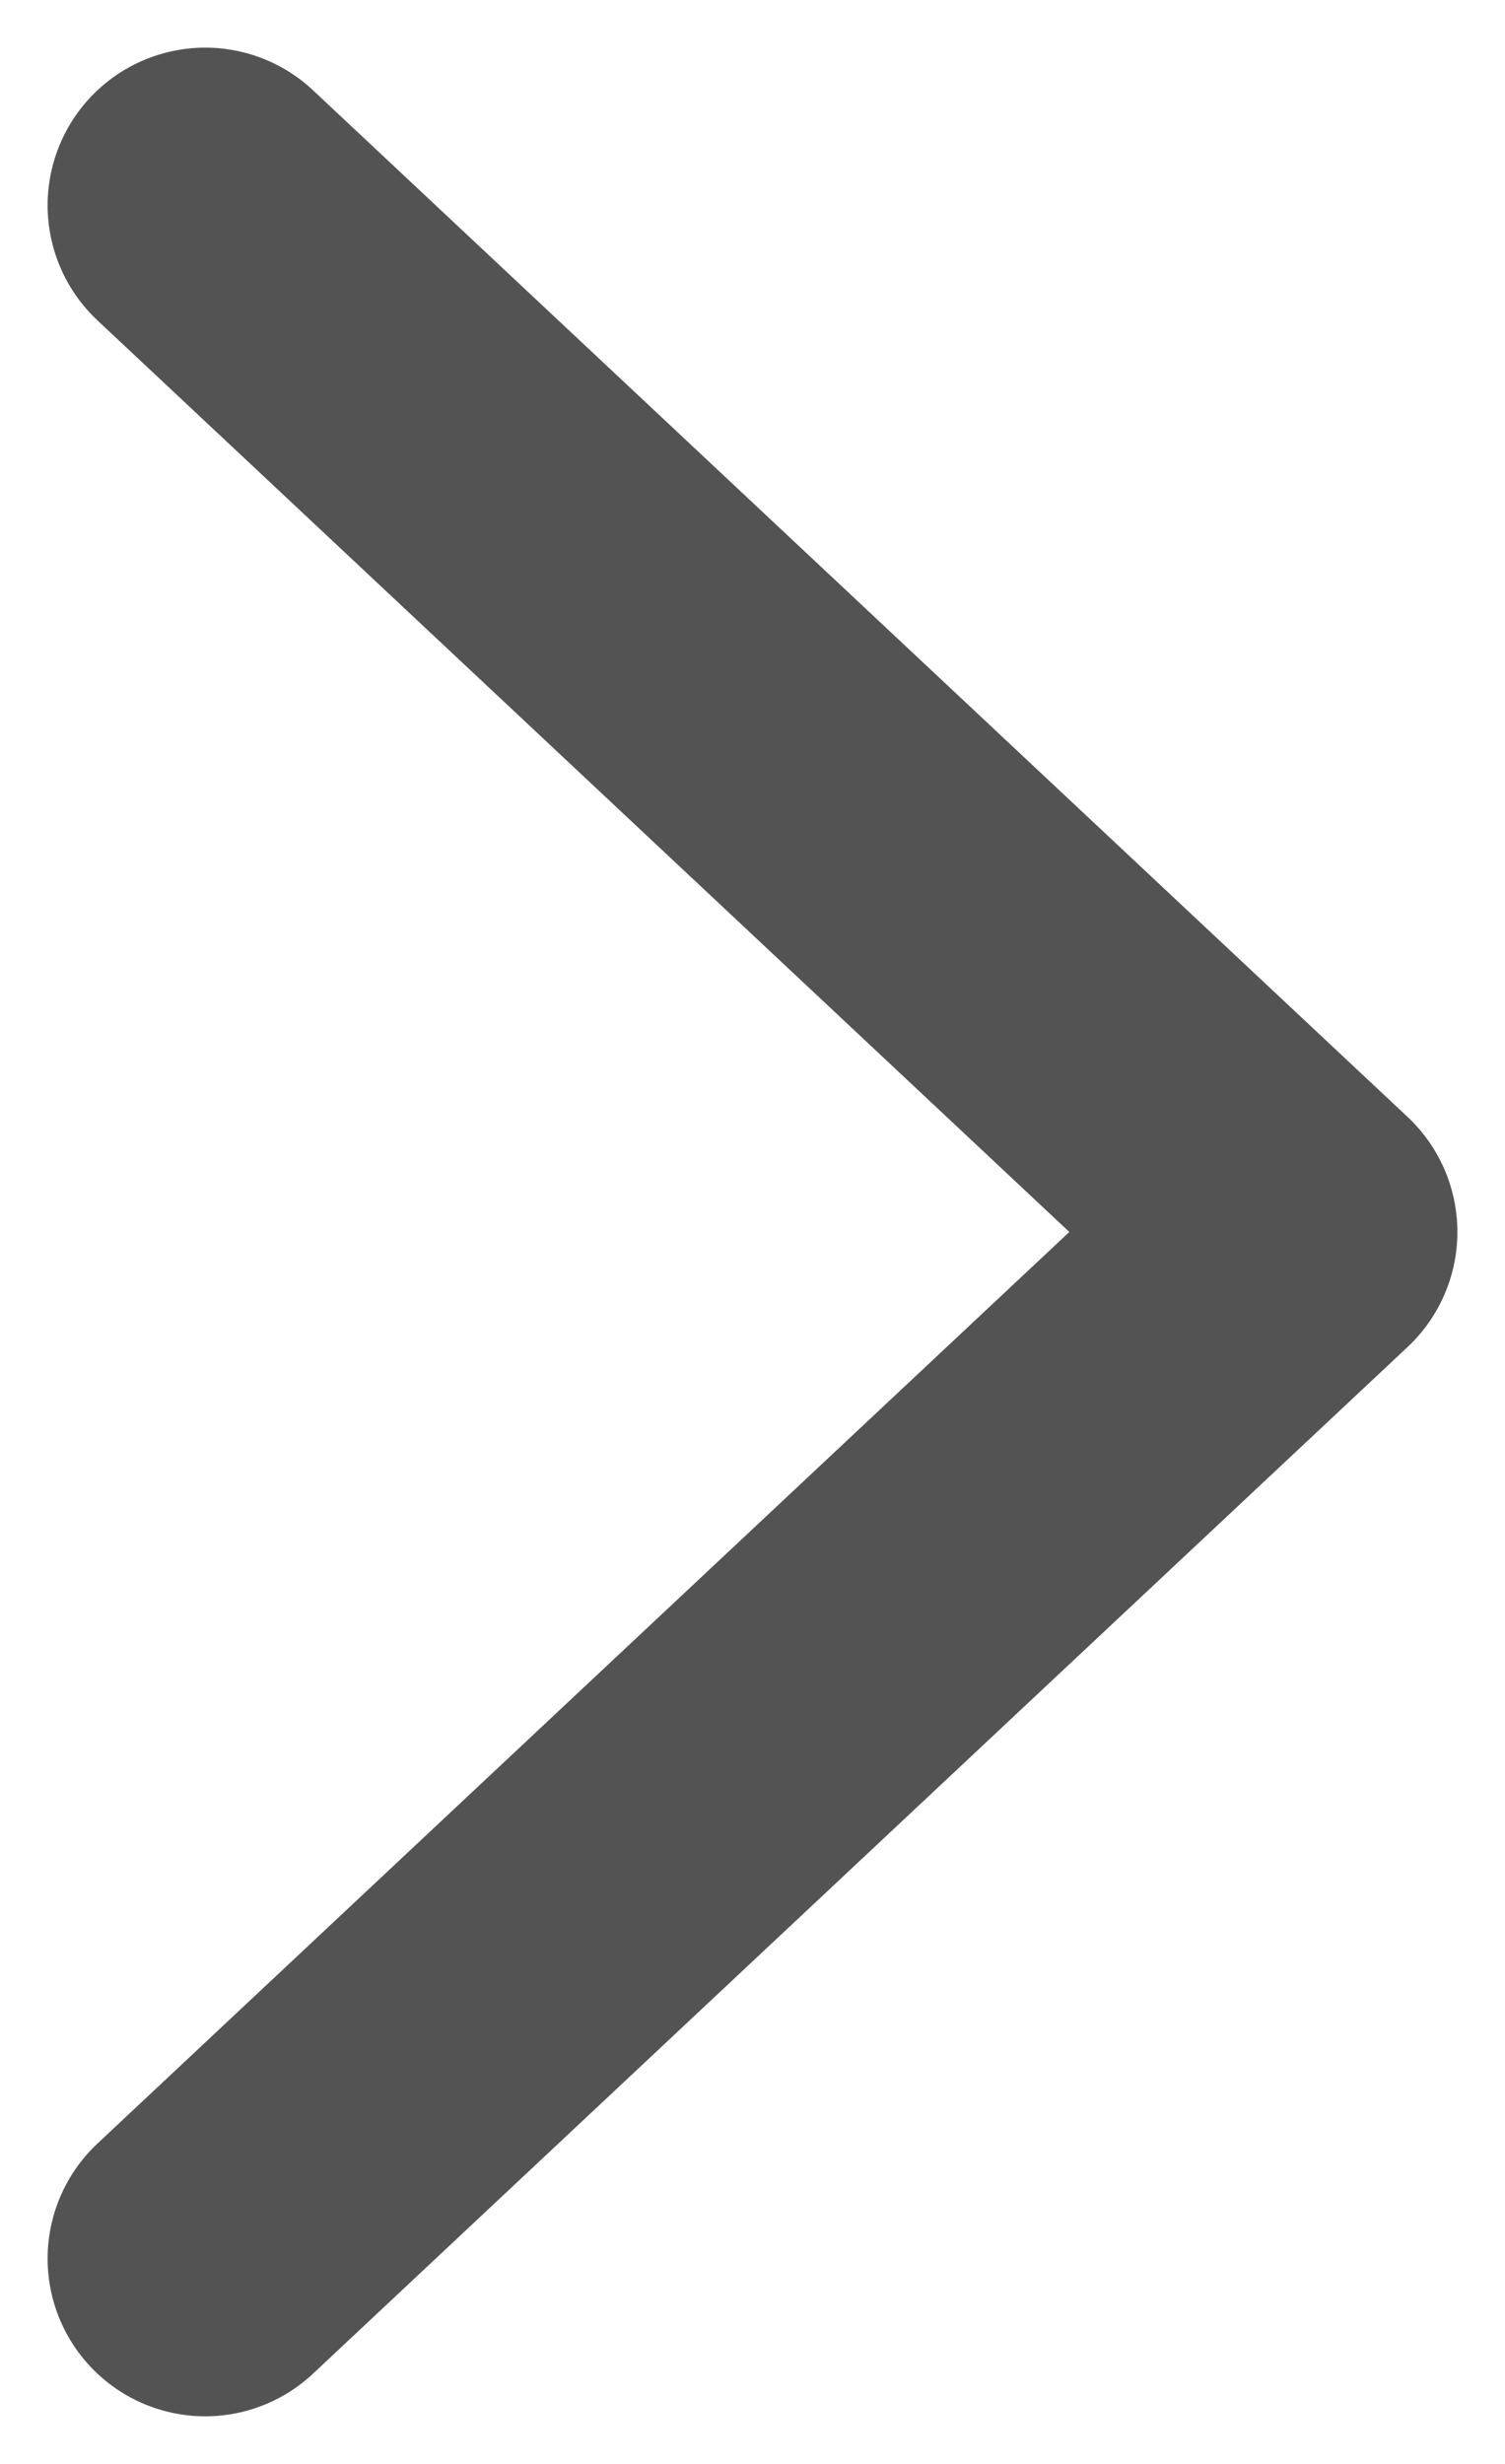 <?xml version="1.0" encoding="UTF-8"?>
<svg width="11px" height="18px" viewBox="0 0 11 18" version="1.1" xmlns="http://www.w3.org/2000/svg" xmlns:xlink="http://www.w3.org/1999/xlink">
    <!-- Generator: Sketch 54.1 (76490) - https://sketchapp.com -->
    <title>Group 3</title>
    <desc>Created with Sketch.</desc>
    <g id="Page-1" stroke="none" stroke-width="1" fill="none" fill-rule="evenodd" stroke-linecap="round" stroke-linejoin="round">
        <g id="HOME_MB_PUREPR" transform="translate(-320, -3102)" stroke="#535353" stroke-width="2.304">
            <g id="Group-5" transform="translate(31, 3103)">
                <g id="Group-3" transform="translate(290, 0)">
                    <polyline id="Path" transform="translate(4.5, 8) rotate(-270) translate(-4.5, -8) " points="-3 12 4.5 4 4.5 4 12 12"></polyline>
                </g>
            </g>
        </g>
    </g>
</svg>
